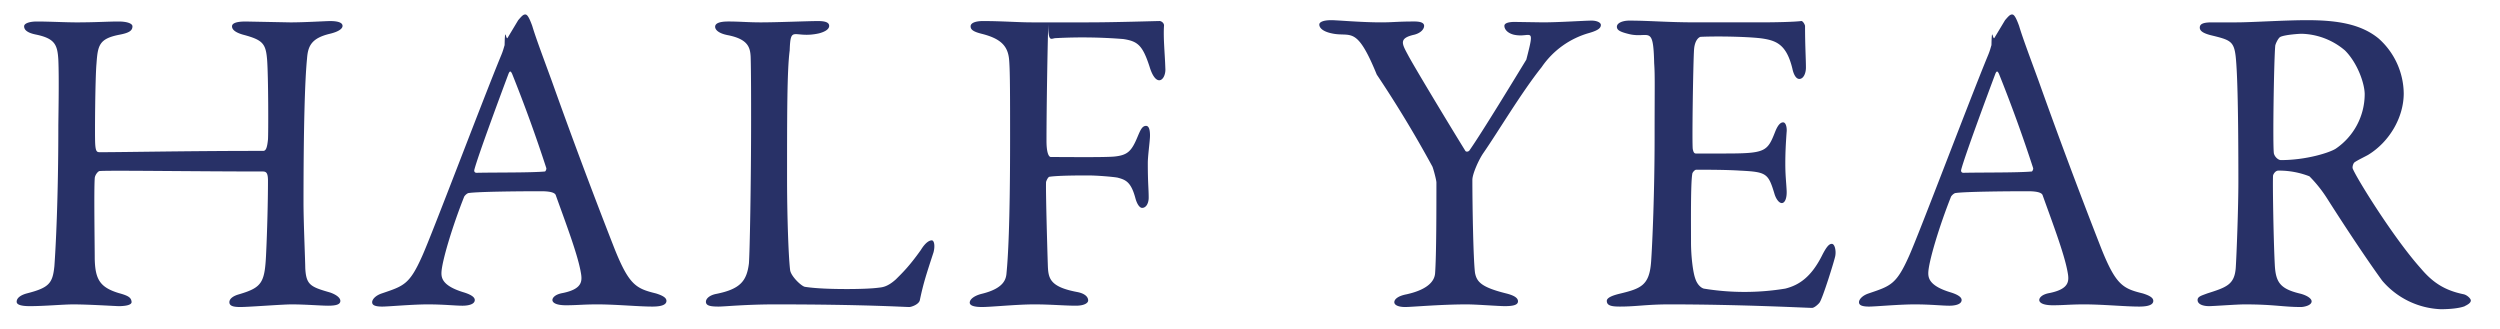 <svg xmlns="http://www.w3.org/2000/svg" viewBox="0 0 114 15">
  <path fill-rule="evenodd" stroke="none" fill="#283167" d="M112.4 13.96c-.25.1-.69.14-1.1.14a3.7 3.7 0 0 1-2.67-1.3c-.7-.96-1.72-2.5-2.52-3.76a5.97 5.97 0 0 0-.8-1 3.8 3.8 0 0 0-1.42-.26c-.14 0-.24.18-.24.24-.02.34.02 2.88.08 4.04.04.84.26 1.12 1.2 1.34.34.1.48.24.48.34 0 .2-.38.26-.48.26-.84 0-1.22-.12-2.58-.12-.36 0-1.4.08-1.62.08-.26 0-.52-.08-.52-.28 0-.16.18-.2.44-.3.88-.28 1.24-.4 1.3-1.16.04-.62.12-2.74.12-3.94 0-3.08-.04-4.9-.12-5.68-.08-.74-.26-.78-1.16-1-.3-.08-.48-.18-.48-.34 0-.14.1-.24.54-.24h1.12c.74 0 2.16-.1 3.24-.1 1.38 0 2.46.18 3.26.84a3.4 3.4 0 0 1 1.14 2.5c0 1.08-.64 2.2-1.62 2.8-.1.06-.48.24-.62.34-.06.04-.12.22-.08.3.2.48 1.88 3.18 3.1 4.54.54.64 1.08 1 1.96 1.18.16.04.32.2.32.28 0 .12-.16.2-.28.26Zm-4.57-9.66c0-.48-.32-1.42-.9-2a3.17 3.17 0 0 0-1.98-.76c-.1 0-.74.04-.96.14-.1.04-.24.34-.24.42-.06.7-.12 4.56-.06 4.9.04.16.2.3.32.3 1.16 0 2.22-.34 2.5-.52a3.01 3.01 0 0 0 1.32-2.48Zm-10.28 9.68c-.66 0-1.64-.1-2.52-.1-.64 0-.92.04-1.42.04-.5 0-.62-.14-.62-.24 0-.1.12-.26.48-.32.96-.2.88-.6.8-1.02-.16-.82-.66-2.14-1.12-3.42-.02-.08-.1-.2-.68-.2-1.1 0-2.86.02-3.28.08-.08 0-.18.1-.22.16-.52 1.3-1.04 3-1.04 3.5 0 .24.08.58.98.86.34.1.54.22.54.36 0 .2-.3.26-.56.26-.34 0-.84-.06-1.58-.06-.74 0-1.78.1-2.08.1-.36 0-.46-.08-.46-.2 0-.12.14-.3.44-.4 1-.34 1.26-.4 1.84-1.7.46-1.02 2.74-7.06 3.58-9.1.12-.28.14-.4.18-.52.02-.96.06-.18.14-.34l.48-.8c.14-.16.22-.26.32-.26.08 0 .16.08.32.52.16.54.5 1.44.88 2.48a268 268 0 0 0 2.88 7.7c.66 1.64.98 1.8 1.88 2.02.32.1.48.2.48.34s-.14.26-.64.26Zm-4.84-6.32a67.45 67.45 0 0 0-1.56-4.3c-.06-.12-.1-.14-.16 0-.36.96-1.4 3.76-1.56 4.38-.02.08.02.14.1.14.8-.02 2.46 0 3.12-.06.02 0 .08-.1.06-.16Zm-9.74 6.14c-.06.08-.24.24-.34.24-.22 0-3.24-.16-6.5-.16-1.06 0-1.5.1-2.26.1-.38 0-.6-.04-.6-.26 0-.14.24-.24.56-.32 1-.24 1.38-.38 1.46-1.46.06-.84.16-3.2.16-5.68 0-2.38.02-2.8-.02-3.38-.04-1.78-.24-1.12-1.12-1.32-.42-.1-.58-.18-.58-.34 0-.18.28-.28.56-.28.94 0 1.72.08 3.06.08h2.94c.66 0 1.54-.02 1.84-.06.06-.02.16.12.18.22 0 .92.04 1.5.04 1.9 0 .28-.12.52-.3.52s-.28-.28-.32-.48c-.26-1.06-.7-1.26-1.34-1.36-.52-.08-1.96-.12-2.84-.08-.04 0-.26.1-.3.56-.04.5-.1 4.26-.06 4.56.02.08.04.2.14.2h1.3c1.88 0 1.96-.08 2.32-1 .12-.3.24-.42.36-.42.14 0 .18.28.16.44-.04.56-.06.96-.06 1.44 0 .54.04.82.06 1.22.02.36-.08.58-.22.58s-.28-.22-.34-.44c-.28-.92-.36-.98-1.58-1.04-.64-.04-1.44-.04-1.98-.04-.08 0-.18.14-.18.18-.08.42-.06 2.28-.06 3.14 0 .58.08 1.34.2 1.66.08.24.24.4.38.44a11.47 11.47 0 0 0 3.72 0c.64-.16 1.18-.54 1.66-1.48.22-.44.34-.56.46-.56.14 0 .2.32.16.54-.02.16-.58 1.96-.72 2.14ZM70.3 3.06c-.94 1.18-1.98 2.94-2.66 3.92-.22.32-.5.96-.5 1.22 0 1.12.04 3.6.12 4.24.08.42.3.66 1.42.94.4.1.54.22.54.36 0 .16-.2.22-.6.22-.3 0-1.28-.08-1.74-.08-1.2 0-2.5.12-2.8.12-.34 0-.5-.1-.5-.22s.14-.28.56-.36c1.08-.24 1.28-.68 1.3-.96.06-.82.06-2.98.06-4.14 0-.1-.12-.56-.18-.72a53.27 53.27 0 0 0-2.54-4.2c-.94-2.3-1.18-1.68-2.06-1.88-.38-.08-.56-.24-.56-.4 0-.12.2-.2.54-.2.3 0 1.34.1 2.28.1.56 0 .72-.04 1.52-.04.32 0 .44.08.44.2 0 .14-.14.32-.44.4-.72.16-.58.4-.3.92.24.46 1.72 2.92 2.62 4.38.04.06.16.04.2-.04.56-.8 2.08-3.3 2.58-4.12.42-1.62.2-.96-.58-1.14-.3-.08-.42-.26-.42-.4s.24-.18.46-.18l1.3.02c.74 0 1.9-.08 2.22-.08.22 0 .42.08.42.2 0 .16-.18.26-.52.36a3.9 3.9 0 0 0-2.18 1.56Zm-17.88-.02c-.32-.98-.54-1.16-1.2-1.26a23.4 23.4 0 0 0-3.1-.04c-.2.02-.32.2-.32-.64-.04 1.38-.08 4-.08 5.32 0 .54.1.74.2.74.78 0 2.4.02 2.88-.02.62-.06.8-.24 1.08-.92.12-.28.2-.48.38-.48.14 0 .18.2.18.44 0 .26-.1.9-.1 1.26 0 .96.04 1.14.04 1.58 0 .22-.1.46-.3.46-.1 0-.22-.14-.3-.42-.2-.76-.44-.86-.82-.96-.22-.04-.94-.1-1.34-.1-.38 0-1.34 0-1.76.06-.06 0-.14.16-.16.24-.02.38.06 3.18.08 3.76.02.62.06 1.02 1.36 1.26.3.06.48.2.48.38 0 .12-.18.24-.56.24-.52 0-1.14-.06-1.9-.06-.8 0-1.96.12-2.38.12-.4 0-.56-.08-.56-.2 0-.16.22-.32.54-.4 1.08-.26 1.12-.72 1.14-.98.06-.62.16-2.1.16-6.06 0-1.88 0-3.06-.04-3.58-.04-.68-.38-1.02-1.26-1.24-.4-.1-.5-.2-.5-.34 0-.16.24-.24.56-.24.88 0 1.6.06 2.22.06h2.6c1.2 0 3.04-.06 3.2-.06.1-.02.24.08.24.2-.04.58.04 1.28.06 1.96.02.26-.1.54-.28.54-.16 0-.32-.22-.44-.62ZM41.95 13.66c-.02.22-.4.34-.48.34-.24 0-2.06-.12-6.12-.12-1.36 0-2.3.1-2.58.1-.38 0-.58-.04-.58-.22 0-.14.16-.3.48-.36 1.1-.22 1.38-.6 1.48-1.38.04-.5.1-3.68.1-6.58 0-.8 0-2.18-.02-2.84-.02-.44-.12-.82-1.06-1-.4-.08-.56-.24-.56-.38s.16-.24.6-.24c.54 0 .9.04 1.48.04.78 0 2.14-.06 2.62-.06.36 0 .5.08.5.22s-.16.26-.46.34c-1.16.26-1.3-.42-1.34.78-.12.9-.12 2.92-.12 5.88 0 1.56.06 3.48.14 4.14.04.28.52.74.68.76.52.08 1.26.1 1.92.1.56 0 1.12-.02 1.42-.06.16-.02.4-.02.8-.38.28-.28.6-.58 1.14-1.34.22-.36.4-.44.5-.44.1 0 .16.22.08.54-.32.98-.46 1.4-.62 2.16Zm-12.2.32c-.66 0-1.64-.1-2.52-.1-.64 0-.92.04-1.42.04-.5 0-.62-.14-.62-.24 0-.1.12-.26.48-.32.96-.2.88-.6.8-1.02-.16-.82-.66-2.14-1.12-3.42-.02-.08-.1-.2-.68-.2-1.1 0-2.86.02-3.28.08-.08 0-.18.1-.22.16-.52 1.3-1.04 3-1.04 3.5 0 .24.08.58.98.86.34.1.54.22.54.36 0 .2-.3.26-.56.26-.34 0-.84-.06-1.58-.06-.74 0-1.78.1-2.08.1-.36 0-.46-.08-.46-.2 0-.12.14-.3.44-.4 1-.34 1.26-.4 1.84-1.7.46-1.02 2.74-7.06 3.58-9.1.12-.28.14-.4.18-.52.02-.96.06-.18.14-.34l.48-.8c.14-.16.22-.26.32-.26.08 0 .16.08.32.52.16.54.5 1.44.88 2.48a268 268 0 0 0 2.88 7.7c.66 1.64.98 1.8 1.88 2.02.32.1.48.2.48.34s-.14.26-.64.26Zm-4.84-6.32a67.45 67.45 0 0 0-1.56-4.3c-.06-.12-.1-.14-.16 0-.36.96-1.4 3.76-1.56 4.38-.02.08.02.14.1.14.8-.02 2.46 0 3.12-.06.02 0 .08-.1.06-.16ZM14 2.68c-.1 1.02-.16 3.18-.16 6.58 0 .88.08 2.66.08 2.96.04.78.24.86 1.14 1.12.28.1.46.24.46.38 0 .16-.18.22-.56.22-.32 0-1.04-.06-1.66-.06-.44 0-1.94.12-2.34.12-.3 0-.5-.04-.5-.22s.22-.3.44-.36c1.08-.32 1.18-.54 1.24-1.96.04-.84.08-2.22.08-3.22 0-.36-.08-.42-.24-.42-3.1 0-7.04-.06-7.44-.02-.06 0-.22.18-.22.34-.04.52 0 3.08 0 3.66.02.94.24 1.3 1.08 1.56.44.12.58.2.6.4.02.16-.32.2-.58.2-.14 0-1.36-.08-2.08-.08-.46 0-1.3.08-1.98.08-.44 0-.6-.08-.6-.2 0-.2.24-.32.46-.38 1.02-.26 1.18-.46 1.26-1.24.06-.82.18-3.08.18-6.34 0-.36.04-2.2 0-3.08-.04-.68-.16-.96-1-1.14-.42-.08-.56-.22-.56-.38 0-.14.26-.22.58-.22.56 0 1.3.04 1.82.04.84 0 1.44-.04 1.9-.04.42 0 .64.1.64.22 0 .2-.16.3-.58.38-.94.18-1 .48-1.06 1.32-.06.66-.08 3.3-.06 3.64.02.38.08.4.22.4 1.18 0 3.9-.06 7.44-.06.12 0 .18-.12.22-.52.02-.26.02-2.86-.04-3.64-.06-.74-.2-.9-1.1-1.14-.28-.08-.5-.2-.5-.38 0-.14.2-.22.62-.22l2.04.04c.68 0 1.6-.06 1.82-.06.32 0 .56.06.56.22 0 .12-.16.26-.58.36-.84.2-1 .56-1.04 1.14Z"/>
</svg>
